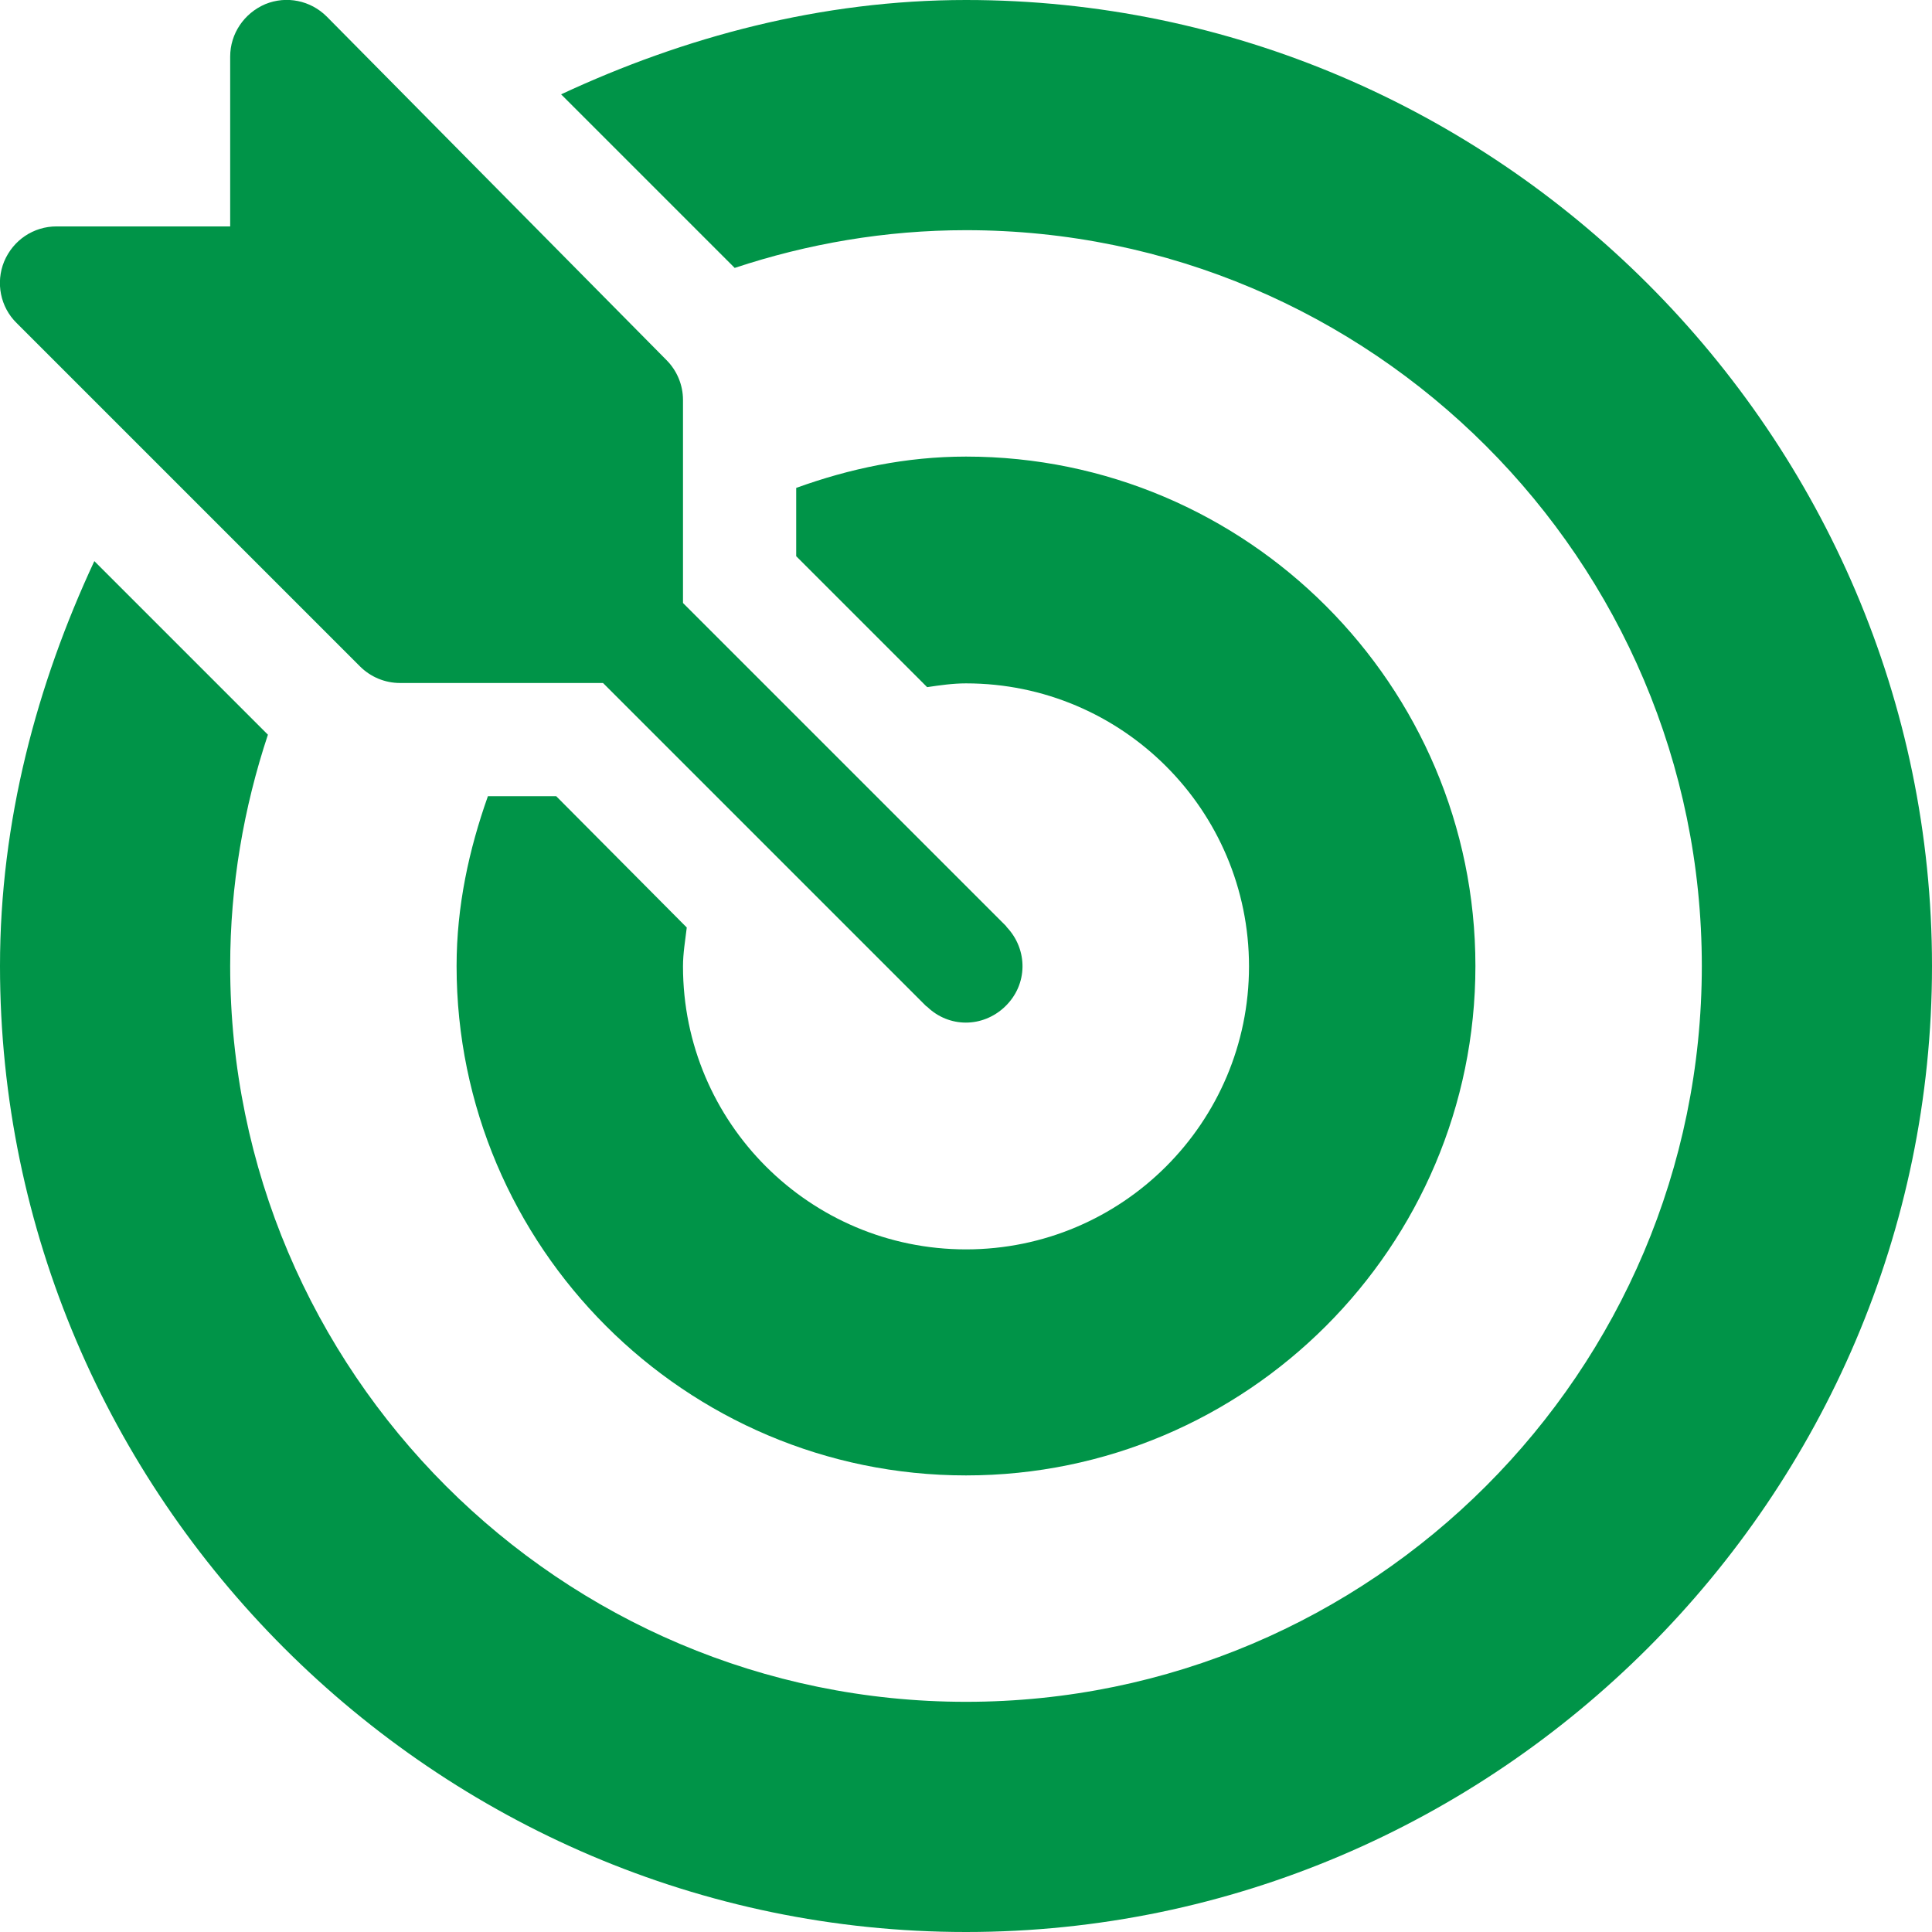 <?xml version="1.0" encoding="utf-8"?>
<!-- Generator: Adobe Illustrator 27.5.0, SVG Export Plug-In . SVG Version: 6.00 Build 0)  -->
<svg version="1.1" id="Capa_1" xmlns="http://www.w3.org/2000/svg" xmlns:xlink="http://www.w3.org/1999/xlink" x="0px" y="0px"
	 viewBox="0 0 512 512" style="enable-background:new 0 0 512 512;" xml:space="preserve">
<style type="text/css">
	.st0{fill:#009448;}
</style>
<g>
	<g>
		<path class="st0" d="M266.8,245.7c-0.1-0.1-0.1-0.2-0.2-0.3L181,159.8V106c0-4-1.6-7.8-4.4-10.6l-90-91
			c-4.3-4.3-10.7-5.6-16.3-3.3C64.7,3.5,61,8.9,61,15v45H15c-6.1,0-11.5,3.6-13.9,9.3c-2.3,5.6-1,12.1,3.3,16.3l91,91
			c2.8,2.8,6.6,4.4,10.6,4.4h53.8l85.6,85.6c0.1,0.1,0.2,0.1,0.3,0.2c5.8,5.6,14.7,5.6,20.6,0C272.5,260.9,272.4,251.6,266.8,245.7z
			"/>
	</g>
</g>
<g>
	<g>
		<path class="st0" d="M256,0c-38.4,0-74.7,9.8-107.3,25l46,46c19.3-6.4,39.9-10,61.3-10c107.5,0,195,87.5,195,195
			s-87.5,195-195,195S61,363.5,61,256c0-21.4,3.6-42,10-61.3l-46-46C9.8,181.3,0,217.6,0,256c0,140.6,115.4,256,256,256
			s256-115.4,256-256S396.6,0,256,0z"/>
	</g>
</g>
<g>
	<g>
		<path class="st0" d="M256,121c-15.9,0-30.9,3.2-45,8.3v18.1l34.7,34.7c3.4-0.5,6.8-1,10.3-1c41.4,0,75,33.6,75,75s-33.6,75-75,75
			s-75-33.6-75-75c0-3.5,0.6-6.9,1-10.3L147.4,211h-18.1c-5,14.1-8.3,29.1-8.3,45c0,74.4,60.6,135,135,135s135-60.6,135-135
			S330.4,121,256,121z"/>
	</g>
</g>
</svg>
